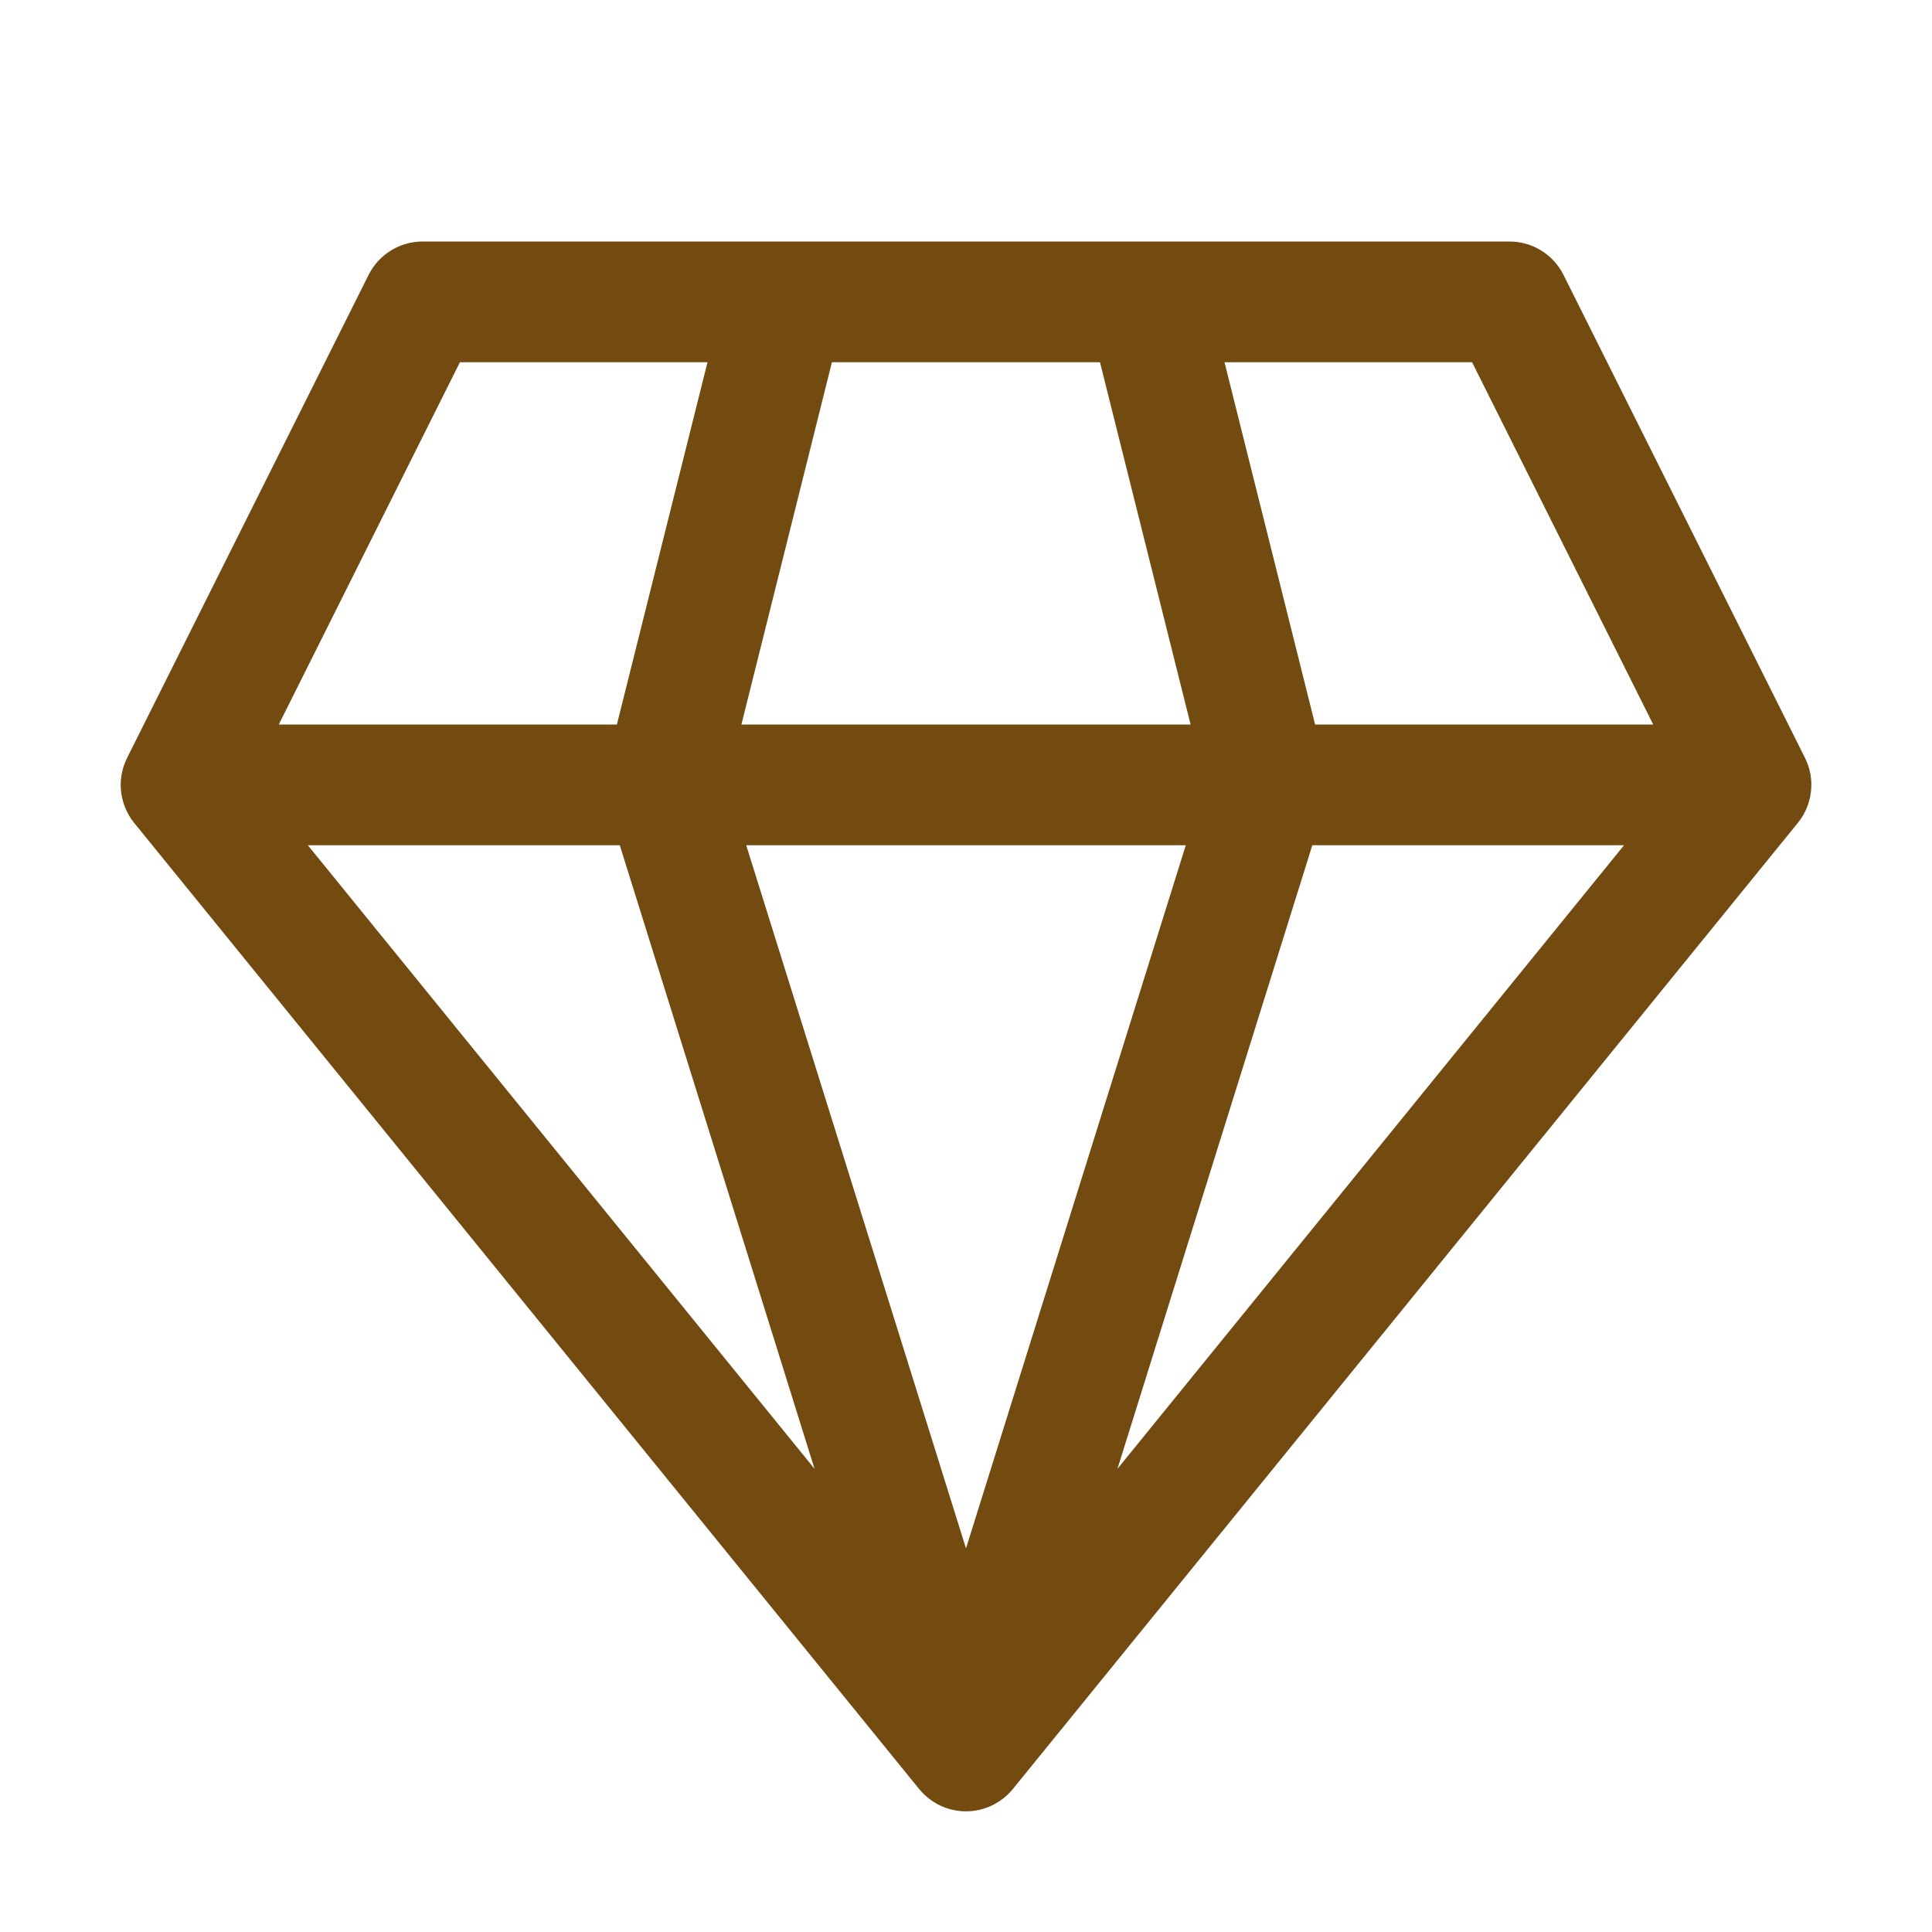 <svg width="20" height="20" viewBox="0 0 20 20" fill="none" xmlns="http://www.w3.org/2000/svg">
<path d="M4.375 2.5C4.259 2.5 4.145 2.532 4.047 2.593C3.948 2.654 3.868 2.741 3.816 2.845L1.316 7.845C1.262 7.953 1.24 8.074 1.253 8.193C1.267 8.313 1.314 8.427 1.39 8.52L9.515 18.52C9.574 18.592 9.648 18.65 9.731 18.69C9.815 18.73 9.907 18.751 10 18.751C10.093 18.751 10.185 18.73 10.268 18.69C10.352 18.65 10.426 18.592 10.485 18.52L18.61 8.52C18.686 8.427 18.734 8.313 18.747 8.194C18.761 8.074 18.739 7.953 18.685 7.845L16.185 2.845C16.133 2.741 16.053 2.654 15.954 2.593C15.855 2.532 15.741 2.5 15.625 2.5H4.375ZM2.886 7.5L4.761 3.75H7.324L6.386 7.5H2.886ZM3.187 8.75H6.416L8.432 15.205L3.187 8.75ZM7.725 8.75H12.275L10 16.029L7.725 8.75ZM13.585 8.75H16.812L11.568 15.205L13.585 8.75ZM17.114 7.5H13.614L12.676 3.75H15.239L17.114 7.5ZM12.325 7.5H7.675L8.612 3.75H11.387L12.325 7.5Z" fill="#734B10"/>
</svg>
